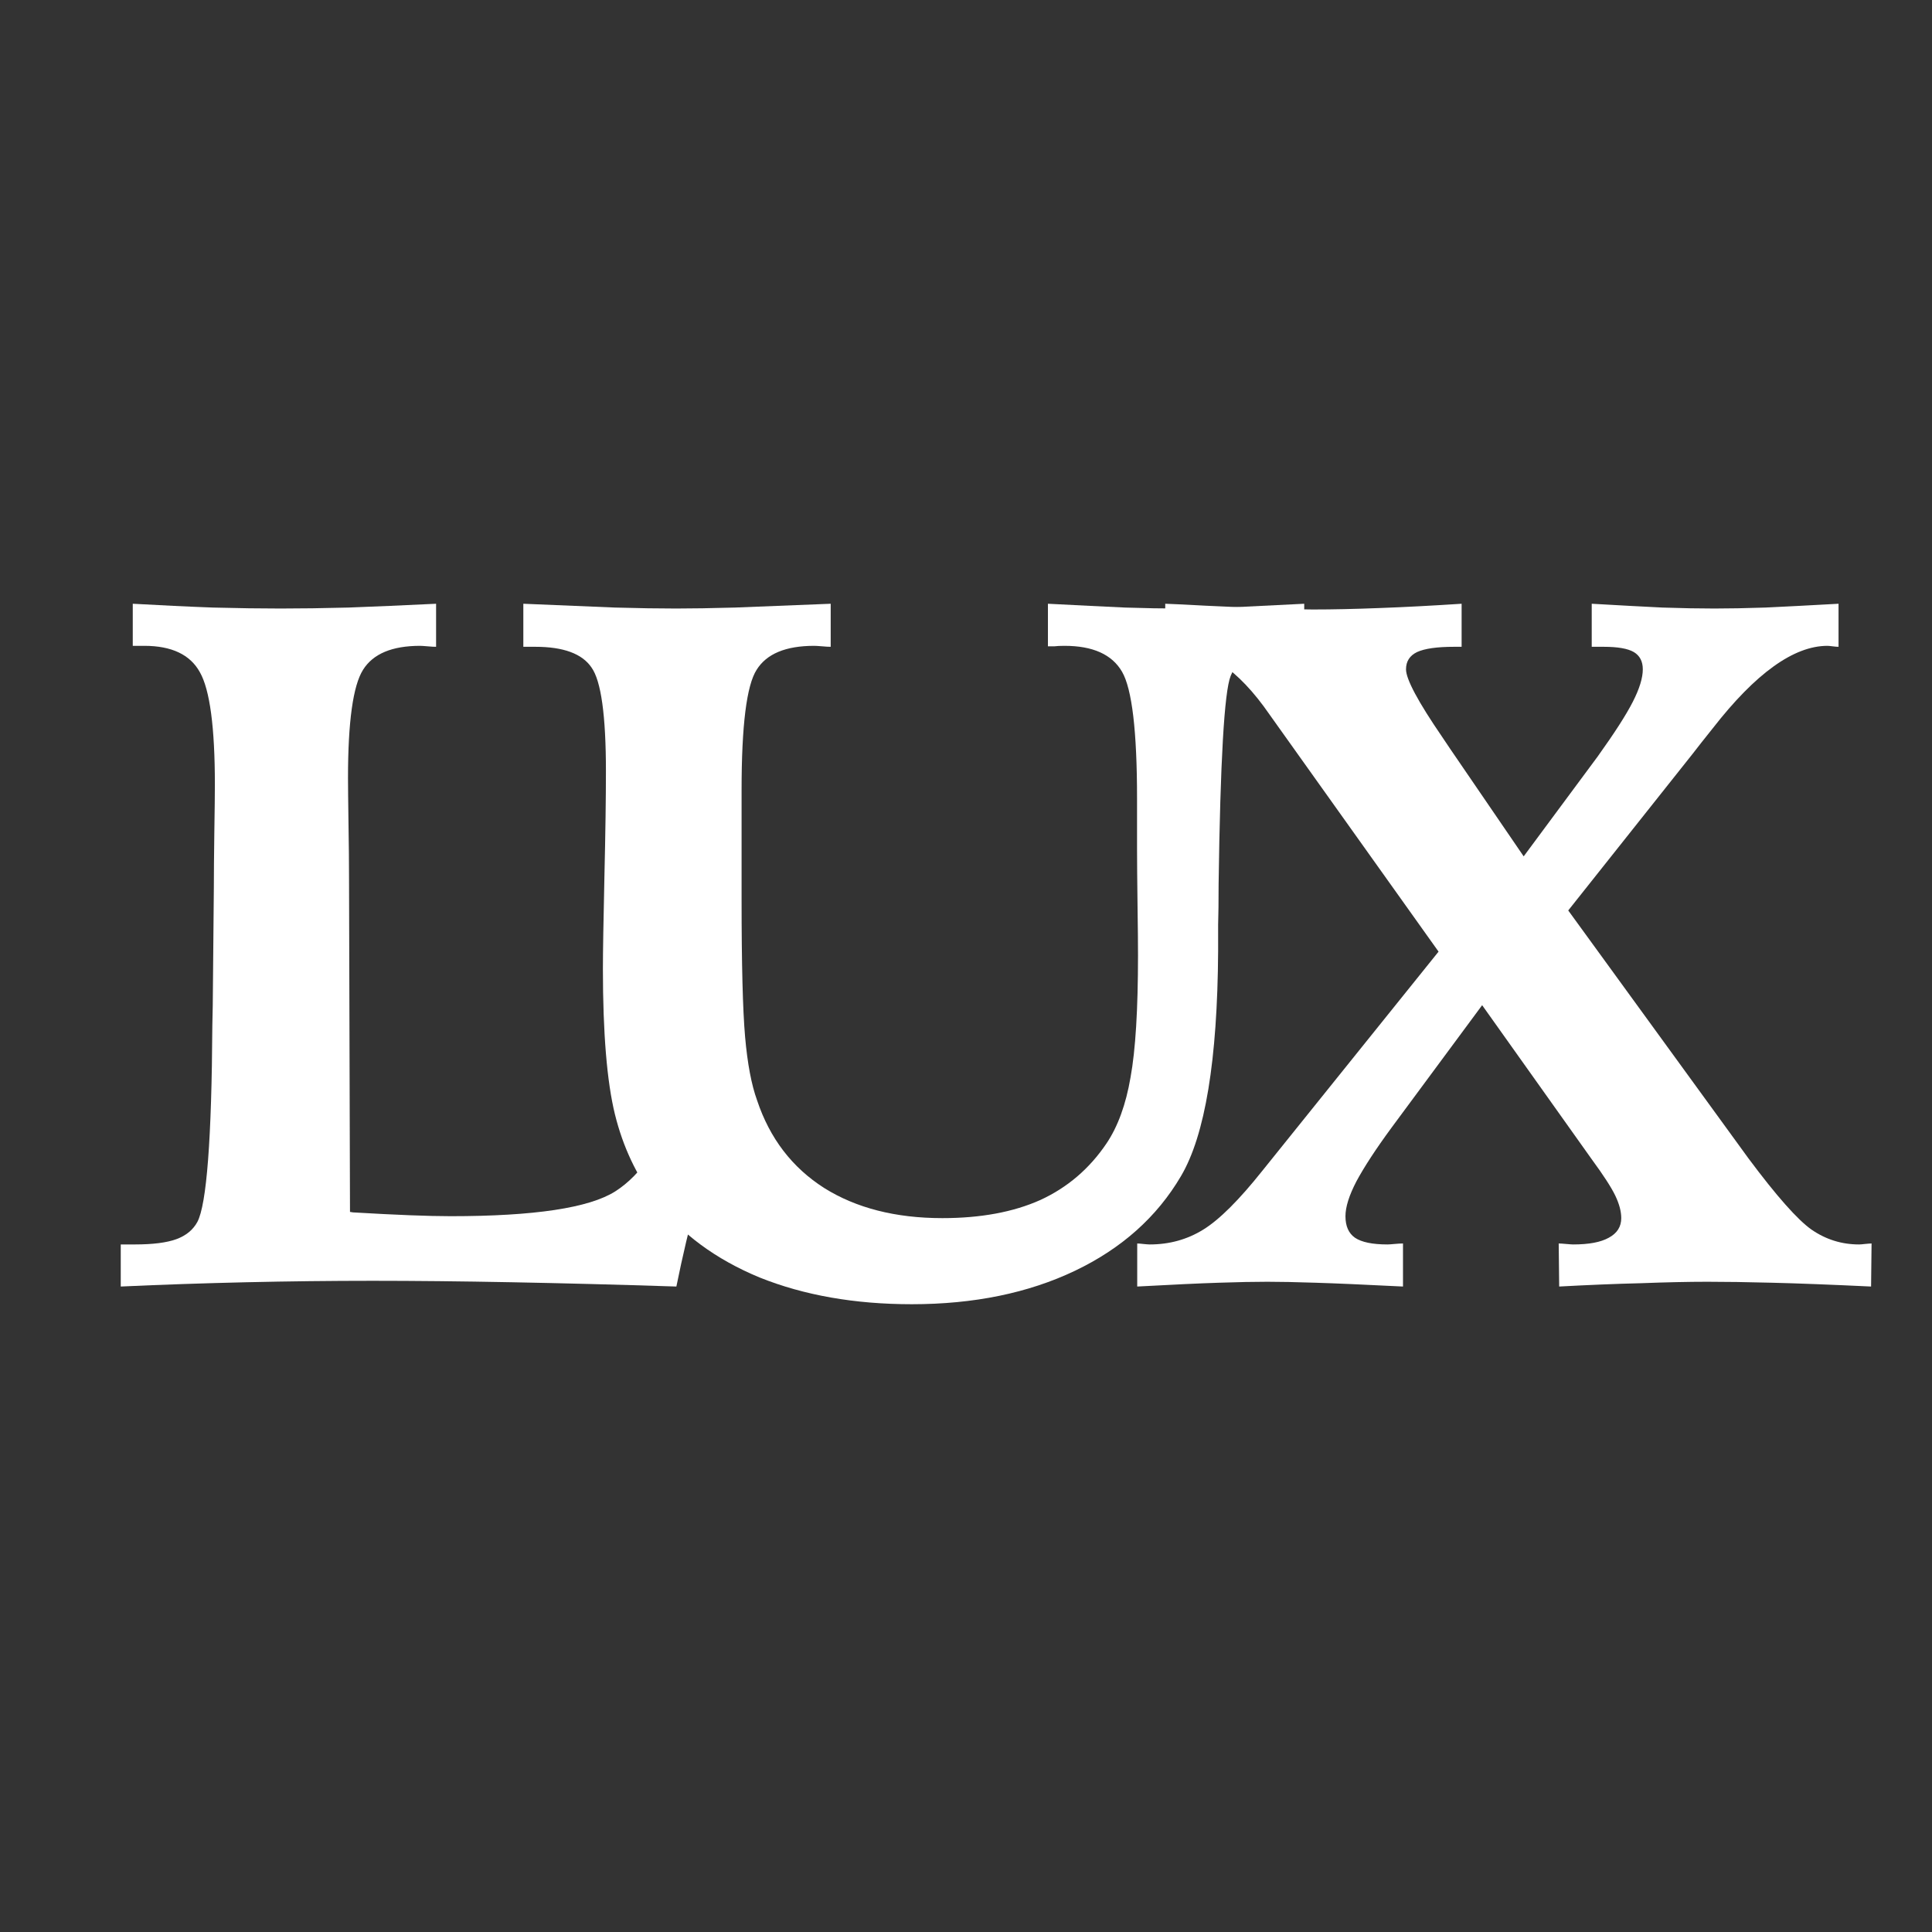 <?xml version="1.0" encoding="UTF-8"?> <svg xmlns="http://www.w3.org/2000/svg" width="32" height="32" viewBox="0 0 32 32" fill="none"><rect x="0" y="0" width="32" height="32" fill="#333333" stroke="none"/><path d="M19.3 10C19.455 10.005 19.676 10.016 19.963 10.032C20.842 10.074 21.437 10.095 21.746 10.095C22.067 10.095 22.434 10.087 22.849 10.071C23.263 10.056 23.717 10.032 24.209 10V10.713H24.084C23.802 10.713 23.598 10.742 23.471 10.8C23.349 10.859 23.288 10.954 23.288 11.086C23.288 11.249 23.487 11.622 23.885 12.203C23.946 12.293 23.99 12.359 24.018 12.401L25.237 14.184L26.464 12.528C26.74 12.142 26.934 11.841 27.044 11.625C27.155 11.408 27.21 11.228 27.21 11.086C27.21 10.954 27.16 10.859 27.061 10.8C26.961 10.742 26.795 10.713 26.563 10.713H26.364V10C26.823 10.026 27.213 10.048 27.533 10.063C27.859 10.074 28.147 10.079 28.396 10.079C28.633 10.079 28.915 10.074 29.241 10.063C29.573 10.048 29.976 10.026 30.452 10V10.713C30.43 10.713 30.396 10.711 30.352 10.705C30.314 10.7 30.286 10.697 30.269 10.697C29.711 10.697 29.078 11.152 28.371 12.06C28.227 12.24 28.116 12.38 28.039 12.481L25.975 15.08L28.959 19.185C29.424 19.809 29.772 20.202 30.004 20.366C30.242 20.53 30.504 20.612 30.792 20.612C30.814 20.612 30.847 20.609 30.891 20.604C30.941 20.599 30.977 20.596 30.999 20.596L30.991 21.309C30.316 21.277 29.769 21.256 29.349 21.246C28.934 21.235 28.578 21.23 28.279 21.23C27.964 21.23 27.597 21.238 27.177 21.254C26.757 21.264 26.306 21.283 25.825 21.309L25.817 20.596C25.845 20.596 25.886 20.599 25.941 20.604C25.997 20.609 26.035 20.612 26.058 20.612C26.317 20.612 26.514 20.575 26.646 20.501C26.784 20.427 26.853 20.319 26.853 20.176C26.853 20.065 26.82 19.941 26.754 19.803C26.688 19.666 26.558 19.465 26.364 19.201L24.549 16.649L23.048 18.678C22.788 19.032 22.595 19.328 22.467 19.566C22.346 19.798 22.285 19.991 22.285 20.144C22.285 20.308 22.337 20.427 22.443 20.501C22.553 20.575 22.733 20.612 22.982 20.612C23.004 20.612 23.042 20.609 23.098 20.604C23.153 20.599 23.2 20.596 23.238 20.596V21.309C22.603 21.277 22.119 21.256 21.788 21.246C21.462 21.235 21.196 21.23 20.992 21.23C20.776 21.23 20.508 21.235 20.187 21.246C19.872 21.256 19.422 21.277 18.836 21.309V20.596C18.858 20.596 18.891 20.599 18.935 20.604C18.985 20.609 19.021 20.612 19.043 20.612C19.369 20.612 19.665 20.53 19.93 20.366C20.196 20.202 20.522 19.877 20.909 19.391L23.827 15.762L21.166 12.029C21.133 11.981 21.086 11.915 21.025 11.831C20.511 11.086 19.963 10.713 19.383 10.713H19.3V10Z" fill="white"></path><path d="M13.759 10V10.713C13.726 10.713 13.679 10.711 13.618 10.705C13.557 10.7 13.513 10.697 13.485 10.697C13.015 10.697 12.697 10.829 12.532 11.094C12.366 11.353 12.283 12.016 12.283 13.083V13.717V14.898C12.283 15.965 12.302 16.723 12.341 17.172C12.38 17.616 12.446 17.967 12.54 18.226C12.75 18.855 13.12 19.338 13.651 19.677C14.181 20.009 14.834 20.176 15.608 20.176C16.243 20.176 16.785 20.076 17.233 19.875C17.68 19.669 18.045 19.357 18.327 18.939C18.515 18.66 18.648 18.295 18.725 17.846C18.808 17.392 18.849 16.718 18.849 15.825C18.849 15.656 18.847 15.376 18.841 14.985C18.836 14.589 18.833 14.28 18.833 14.058V13.226C18.833 12.111 18.75 11.411 18.584 11.125C18.418 10.84 18.101 10.697 17.631 10.697C17.559 10.697 17.503 10.7 17.465 10.705C17.426 10.705 17.39 10.705 17.357 10.705V10C17.871 10.026 18.297 10.048 18.634 10.063C18.977 10.074 19.27 10.079 19.513 10.079C19.739 10.079 20.013 10.074 20.334 10.063C20.66 10.048 21.082 10.026 21.602 10V10.713H21.469C21.138 10.713 20.892 10.75 20.732 10.824C20.571 10.893 20.455 11.017 20.383 11.197C20.278 11.461 20.212 12.61 20.184 14.644C20.184 14.935 20.181 15.159 20.176 15.318C20.176 15.418 20.176 15.563 20.176 15.754C20.165 17.561 19.96 18.802 19.562 19.478C19.165 20.155 18.579 20.678 17.805 21.048C17.031 21.417 16.13 21.602 15.102 21.602C14.157 21.602 13.316 21.454 12.581 21.159C11.852 20.857 11.277 20.432 10.857 19.883C10.542 19.471 10.318 18.995 10.185 18.456C10.053 17.917 9.986 17.114 9.986 16.047C9.986 15.762 9.995 15.254 10.011 14.525C10.028 13.796 10.036 13.212 10.036 12.774C10.036 11.849 9.956 11.276 9.796 11.054C9.641 10.827 9.331 10.713 8.867 10.713H8.668V10C9.293 10.026 9.798 10.048 10.185 10.063C10.578 10.074 10.915 10.079 11.197 10.079C11.457 10.079 11.783 10.074 12.175 10.063C12.568 10.048 13.095 10.026 13.759 10Z" fill="white"></path><path d="M2.199 10C2.669 10.026 3.111 10.048 3.526 10.063C3.946 10.074 4.319 10.079 4.645 10.079C4.982 10.079 5.358 10.074 5.772 10.063C6.193 10.048 6.676 10.026 7.223 10V10.713C7.19 10.713 7.143 10.711 7.082 10.705C7.022 10.7 6.98 10.697 6.958 10.697C6.494 10.697 6.179 10.829 6.013 11.094C5.847 11.358 5.764 11.955 5.764 12.885C5.764 13.022 5.767 13.27 5.772 13.63C5.778 13.989 5.781 14.282 5.781 14.509L5.797 20.073L5.847 20.081C6.56 20.123 7.099 20.144 7.464 20.144C8.851 20.144 9.76 20.007 10.192 19.732C10.623 19.457 10.976 18.934 11.253 18.163L12.016 18.385C11.844 18.866 11.69 19.349 11.551 19.835C11.419 20.321 11.303 20.812 11.203 21.309C10.225 21.277 9.316 21.254 8.475 21.238C7.635 21.222 6.867 21.214 6.17 21.214C5.479 21.214 4.783 21.222 4.081 21.238C3.385 21.254 2.691 21.277 2 21.309V20.612H2.232C2.531 20.612 2.76 20.583 2.92 20.525C3.081 20.466 3.197 20.371 3.269 20.239C3.423 19.949 3.506 18.863 3.517 16.982C3.523 16.739 3.526 16.554 3.526 16.427L3.542 14.7C3.542 14.467 3.545 14.163 3.55 13.788C3.556 13.408 3.559 13.144 3.559 12.996C3.559 12.045 3.476 11.424 3.31 11.133C3.15 10.843 2.843 10.697 2.39 10.697H2.199V10Z" fill="white"></path></svg> 